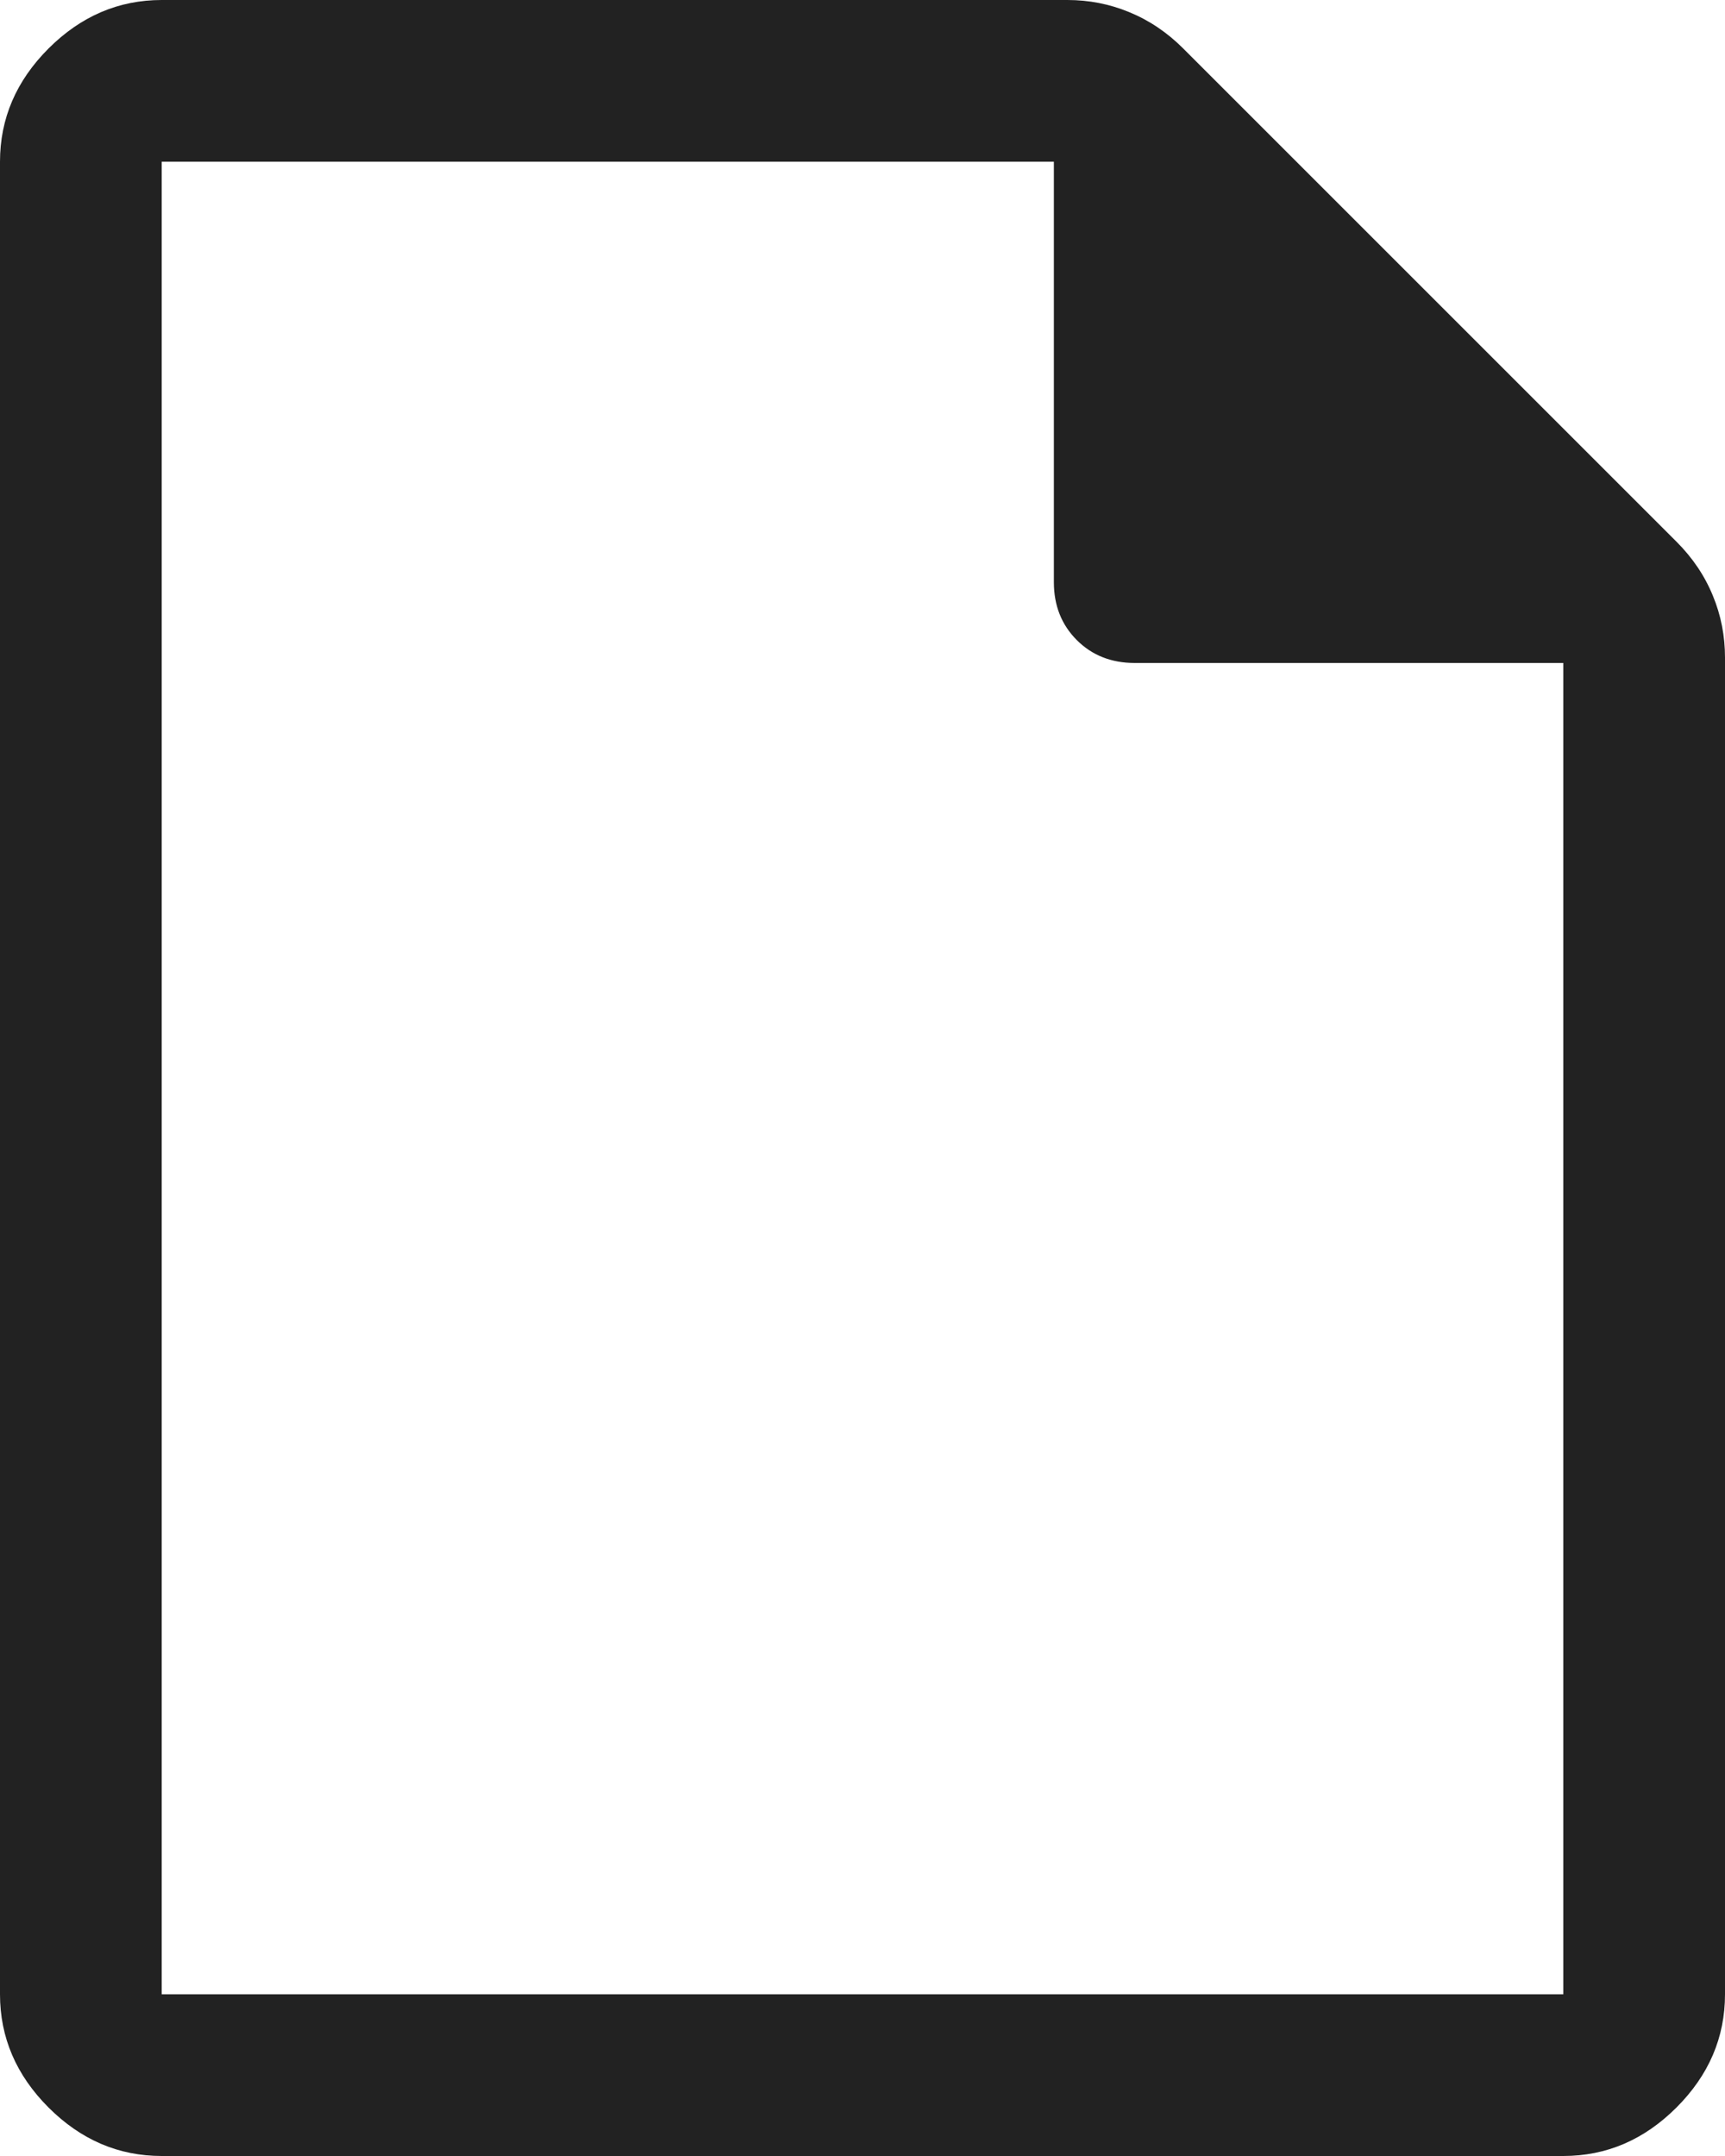 <svg width="16" height="20" viewBox="0 0 16 20" fill="none" xmlns="http://www.w3.org/2000/svg">
<path d="M1.5 20C1.1 20 0.75 19.85 0.45 19.55C0.15 19.25 0 18.9 0 18.5V1.5C0 1.1 0.15 0.75 0.45 0.45C0.75 0.15 1.1 0 1.5 0H9.9C10.1 0 10.292 0.037 10.475 0.113C10.658 0.188 10.825 0.3 10.975 0.45L15.55 5.025C15.7 5.175 15.812 5.342 15.887 5.525C15.963 5.708 16 5.9 16 6.1V18.5C16 18.9 15.85 19.25 15.55 19.55C15.25 19.85 14.9 20 14.5 20H1.5ZM1.5 18.5H14.5V6.15H10.525C10.308 6.15 10.129 6.079 9.988 5.938C9.846 5.796 9.775 5.617 9.775 5.4V1.5H1.5V18.5ZM1.5 18.5V6.15V1.5V18.5Z" fill="#222222"/>
</svg>
